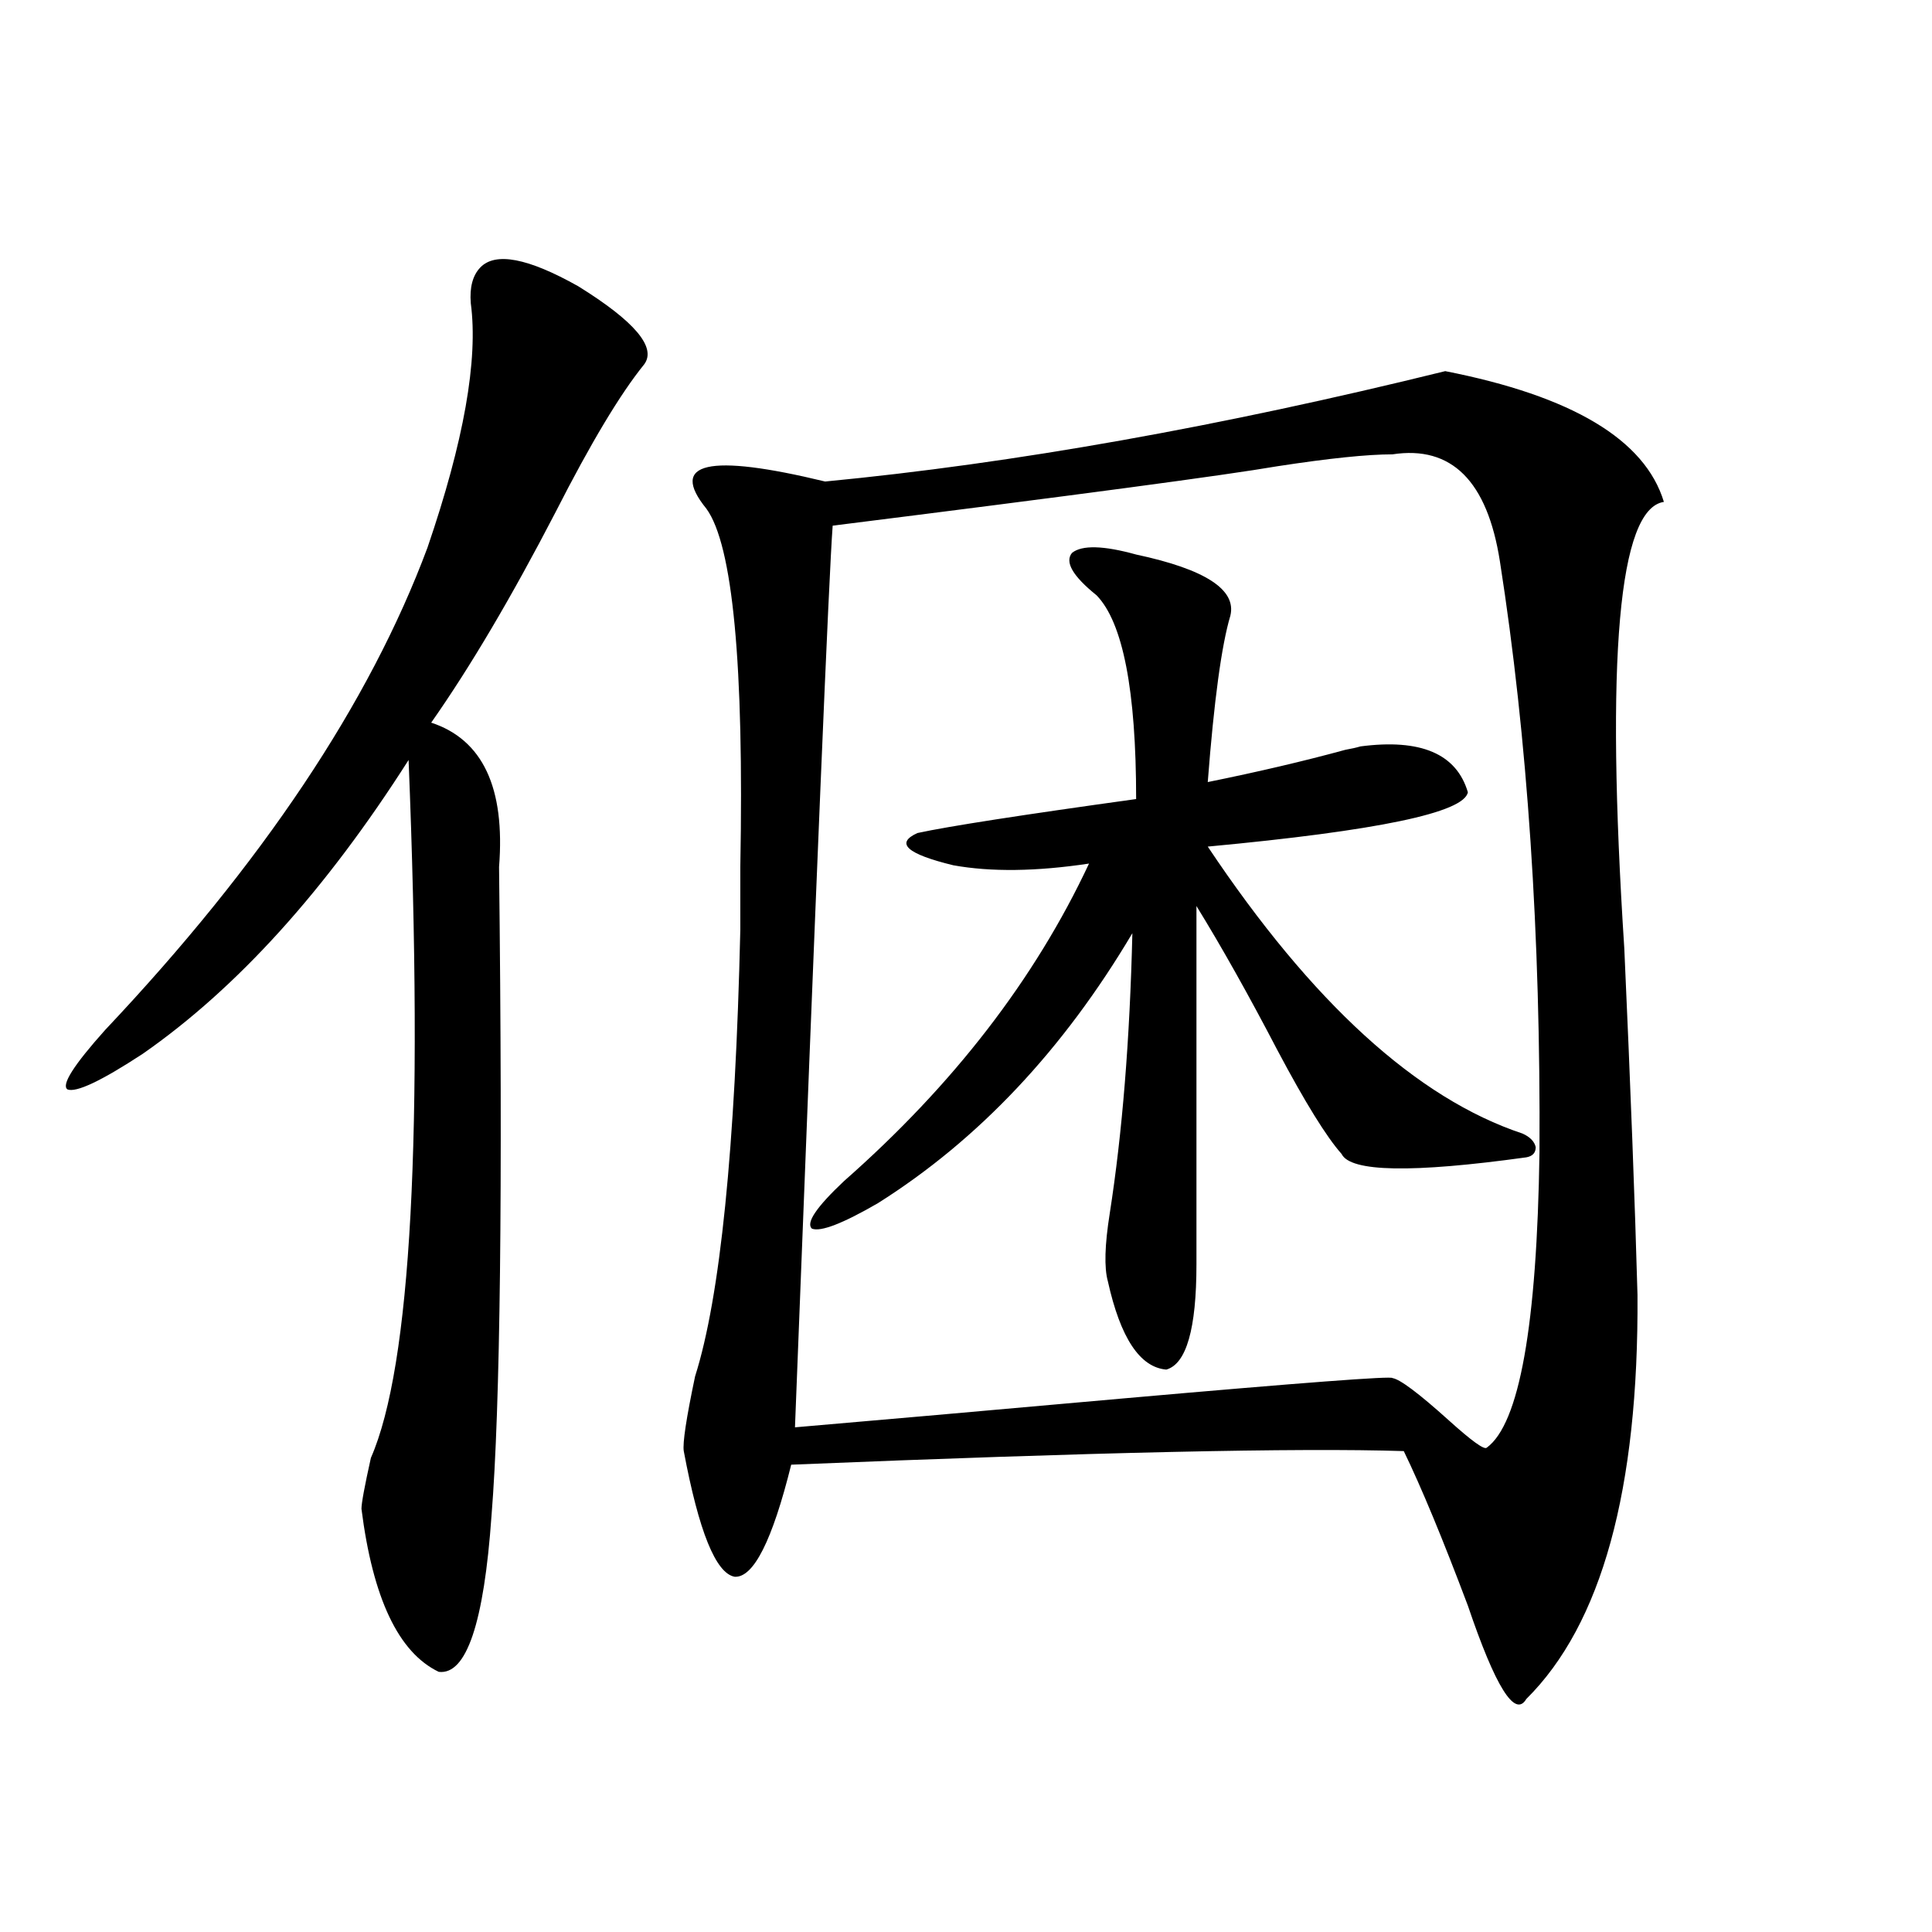 <?xml version="1.0" encoding="utf-8"?>
<!-- Generator: Adobe Illustrator 16.0.0, SVG Export Plug-In . SVG Version: 6.00 Build 0)  -->
<!DOCTYPE svg PUBLIC "-//W3C//DTD SVG 1.1//EN" "http://www.w3.org/Graphics/SVG/1.1/DTD/svg11.dtd">
<svg version="1.1" id="图层_1" xmlns="http://www.w3.org/2000/svg" xmlns:xlink="http://www.w3.org/1999/xlink" x="0px" y="0px"
	 width="1000px" height="1000px" viewBox="0 0 1000 1000" enable-background="new 0 0 1000 1000" xml:space="preserve">
<path d="M333.431,188.586c-12.362,15.243-27.651,40.731-45.853,76.465c-22.773,43.945-44.236,80.282-64.389,108.984
	c26.661,8.789,38.368,33.7,35.121,74.707c1.951,167.583,0.641,279.492-3.902,335.742c-3.902,55.659-13.018,82.617-27.316,80.859
	c-20.822-9.97-34.146-38.095-39.999-84.375c0-2.925,1.616-11.714,4.878-26.367c20.808-47.461,27.316-167.871,19.512-361.23
	c-42.926,67.388-88.778,118.075-137.558,152.051c-21.463,14.063-34.48,20.215-39.023,18.457
	c-3.262-2.335,3.247-12.593,19.512-30.762c81.294-86.133,136.902-169.327,166.825-249.609
	c18.856-55.069,26.341-97.257,22.438-126.563c-0.655-8.198,0.976-14.351,4.878-18.457c7.805-8.198,24.71-4.972,50.73,9.668
	C328.553,166.325,339.925,179.797,333.431,188.586z M748.055,192.102c65.685,12.896,103.412,35.458,113.168,67.676
	c-23.414,3.516-30.243,80.571-20.487,231.152c3.247,72.07,5.519,131.836,6.829,179.297c0.641,100.786-18.536,170.508-57.56,209.18
	c-5.854,9.956-15.944-6.152-30.243-48.34c-13.018-34.565-24.069-61.222-33.17-79.98c-54.633-1.758-160.331,0.591-317.065,7.031
	c-9.756,39.263-19.512,58.599-29.268,58.008c-9.756-1.758-18.536-23.429-26.341-65.039c-0.655-4.093,1.296-16.987,5.854-38.672
	c13.003-41.007,20.808-118.062,23.414-231.152c0-7.031,0-17.866,0-32.52c1.951-104.878-3.902-166.69-17.561-185.449
	c-19.512-24.019,0.976-28.702,61.462-14.063C524.646,239.864,631.625,220.817,748.055,192.102z M720.738,235.168
	c-13.018,0-32.85,2.06-59.511,6.152c-27.316,4.696-104.067,14.941-230.238,30.762c-1.951,25.79-8.46,181.356-19.512,466.699
	c40.975-3.516,97.559-8.487,169.752-14.941c93.001-8.198,139.509-11.714,139.509-10.547c3.902,0.591,13.658,7.91,29.268,21.973
	c11.707,10.547,18.201,15.243,19.512,14.063c16.905-12.305,26.006-63.281,27.316-152.93c0.641-112.5-6.188-214.453-20.487-305.859
	C769.838,248.942,751.302,230.485,720.738,235.168z M588.059,287.023c35.762,7.622,52.026,18.169,48.779,31.641
	c-4.558,15.243-8.46,43.945-11.707,86.133c26.006-5.273,49.755-10.835,71.218-16.699c3.247-0.577,5.854-1.167,7.805-1.758
	c31.219-4.093,49.755,3.817,55.608,23.73c-1.951,10.547-46.828,19.927-134.631,28.125c53.978,80.859,108.29,130.38,162.923,148.535
	c3.902,1.758,6.174,4.106,6.829,7.031c0,2.938-1.631,4.696-4.878,5.273c-59.19,8.212-91.064,7.622-95.607-1.758
	c-7.805-8.789-18.871-26.655-33.17-53.613c-14.969-28.702-28.947-53.613-41.95-74.707v185.449c0,33.398-5.213,51.567-15.609,54.492
	c-13.658-1.167-23.749-16.397-30.243-45.703c-1.951-7.031-1.631-18.745,0.976-35.156c6.494-41.597,10.396-89.937,11.707-145.02
	c-35.776,60.356-79.678,106.938-131.704,139.746c-18.216,10.547-29.603,14.941-34.146,13.184
	c-3.262-2.925,2.271-11.124,16.585-24.609c56.584-49.796,98.854-104.59,126.826-164.355c-27.316,4.106-50.73,4.395-70.242,0.879
	c-24.069-5.851-30.243-11.426-18.536-16.699c16.25-3.516,53.978-9.366,113.168-17.578c0-56.25-6.829-91.406-20.487-105.469
	c-12.362-9.956-16.585-17.276-12.683-21.973C560.087,282.052,571.139,282.341,588.059,287.023z"/>
</svg>
